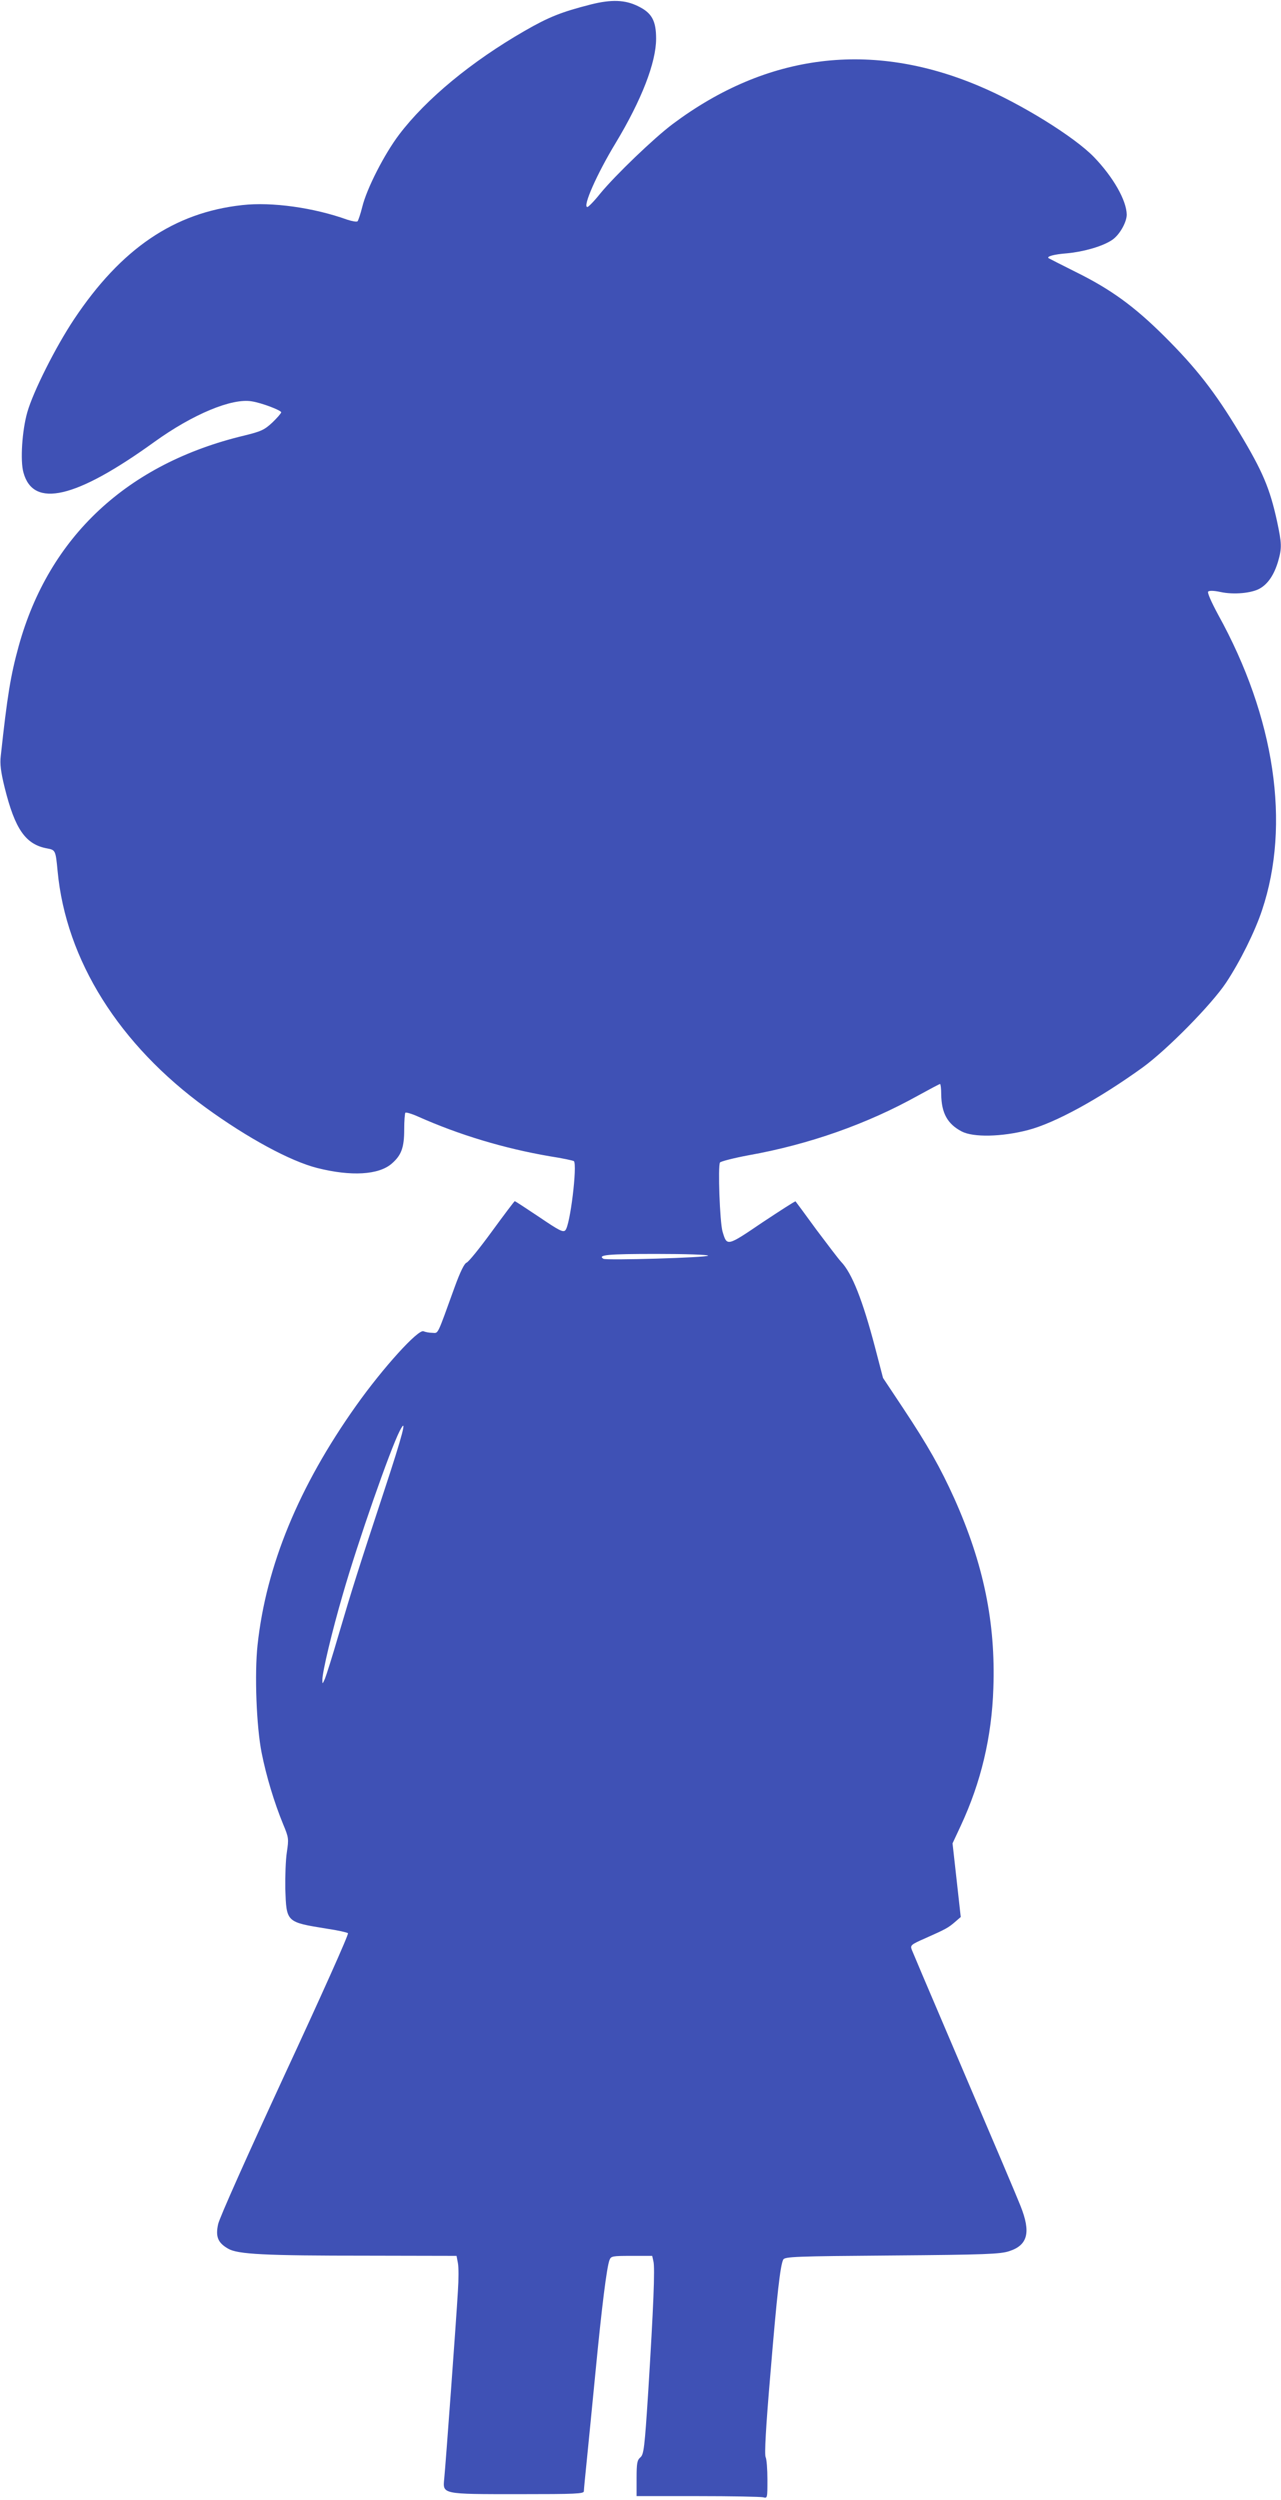 <?xml version="1.0" standalone="no"?>
<!DOCTYPE svg PUBLIC "-//W3C//DTD SVG 20010904//EN"
 "http://www.w3.org/TR/2001/REC-SVG-20010904/DTD/svg10.dtd">
<svg version="1.0" xmlns="http://www.w3.org/2000/svg"
 width="656pt" height="1280pt" viewBox="0 0 656 1280"
 preserveAspectRatio="xMidYMid meet">
<g transform="translate(0,1280) scale(0.1,-0.1)"
fill="#3f51b5" stroke="none">
<path d="M3025 12777 c-149 -38 -215 -64 -338 -135 -273 -157 -505 -349 -643
-531 -75 -99 -166 -276 -189 -371 -9 -36 -20 -68 -24 -73 -4 -4 -27 0 -52 8
-172 62 -387 92 -538 75 -349 -38 -621 -223 -862 -585 -94 -141 -209 -370
-239 -475 -27 -94 -37 -249 -20 -309 50 -185 268 -134 670 156 197 142 398
226 500 208 51 -8 150 -46 150 -56 0 -5 -21 -29 -46 -53 -41 -38 -58 -45 -143
-66 -598 -143 -1000 -517 -1155 -1077 -42 -152 -59 -258 -92 -563 -5 -41 0
-82 20 -163 53 -213 107 -291 218 -311 42 -8 43 -10 53 -116 43 -456 315 -889
760 -1212 212 -154 431 -273 569 -308 174 -44 316 -36 383 23 49 43 63 82 63
175 0 43 3 81 6 85 3 3 32 -5 63 -19 213 -95 443 -164 676 -204 65 -10 120
-22 124 -25 18 -19 -19 -330 -44 -354 -11 -12 -31 -2 -134 68 -66 44 -122 81
-125 81 -2 0 -55 -70 -117 -155 -62 -85 -120 -157 -130 -160 -11 -4 -32 -46
-60 -123 -93 -257 -83 -237 -115 -236 -16 0 -36 4 -45 8 -27 12 -207 -186
-346 -382 -293 -413 -460 -818 -504 -1224 -16 -149 -6 -417 21 -553 24 -120
64 -253 110 -365 29 -69 29 -75 19 -143 -6 -38 -9 -123 -8 -188 6 -172 4 -170
214 -204 55 -8 103 -19 107 -23 5 -5 -141 -330 -323 -722 -189 -409 -336 -737
-342 -768 -14 -64 -1 -95 51 -125 49 -29 186 -36 713 -36 l457 -1 7 -37 c4
-20 4 -84 0 -142 -8 -142 -63 -892 -70 -961 -8 -81 -15 -80 382 -80 292 0 333
2 333 15 0 9 7 80 15 158 8 78 28 284 45 457 32 331 57 530 71 568 8 21 14 22
114 22 l105 0 6 -27 c9 -33 0 -241 -26 -662 -19 -296 -23 -328 -41 -343 -16
-14 -19 -29 -19 -107 l0 -91 313 0 c171 0 322 -3 335 -6 22 -6 22 -5 22 90 0
54 -4 105 -9 115 -7 12 1 155 24 424 34 412 51 559 66 588 8 15 61 17 556 21
480 4 555 7 601 22 96 31 112 97 58 232 -24 60 -98 235 -388 914 -88 206 -164
385 -169 398 -8 22 -4 26 69 58 108 48 118 54 152 83 l30 26 -21 189 -21 188
42 90 c104 223 159 456 167 704 12 336 -50 637 -200 972 -71 157 -134 269
-262 462 l-103 155 -41 157 c-63 240 -118 380 -174 438 -13 14 -70 89 -127
165 -56 77 -104 142 -106 144 -2 2 -78 -47 -170 -108 -183 -124 -181 -123
-204 -46 -14 50 -24 335 -13 353 5 6 71 23 146 37 309 55 607 160 869 306 58
32 109 59 112 59 3 0 6 -24 6 -52 1 -97 32 -153 105 -191 59 -31 205 -28 339
7 139 36 365 160 588 321 124 90 352 321 427 434 71 107 148 262 184 371 147
439 66 987 -225 1513 -36 67 -56 113 -51 118 6 6 30 5 63 -2 68 -15 161 -6
202 18 42 24 73 71 93 138 20 69 19 92 -5 205 -37 170 -74 257 -193 455 -125
208 -222 332 -386 495 -153 152 -273 239 -451 327 -74 37 -137 69 -140 71 -12
9 28 20 94 25 86 8 184 36 232 69 37 25 74 90 74 129 -1 73 -69 192 -167 294
-100 104 -376 275 -588 364 -552 234 -1086 168 -1570 -194 -95 -71 -294 -262
-372 -357 -30 -38 -60 -68 -65 -68 -26 0 49 170 145 328 133 221 207 412 207
534 0 92 -22 132 -92 166 -66 33 -136 36 -243 9z m601 -6406 c-6 -10 -521 -25
-536 -16 -32 20 24 25 271 25 149 0 268 -4 265 -9z m-1660 -1208 c-132 -401
-161 -492 -232 -733 -31 -107 -63 -208 -70 -225 -13 -29 -13 -29 -13 -5 -1 36
50 251 104 435 78 272 243 743 292 839 41 79 16 -17 -81 -311z"/>
</g>
</svg>
